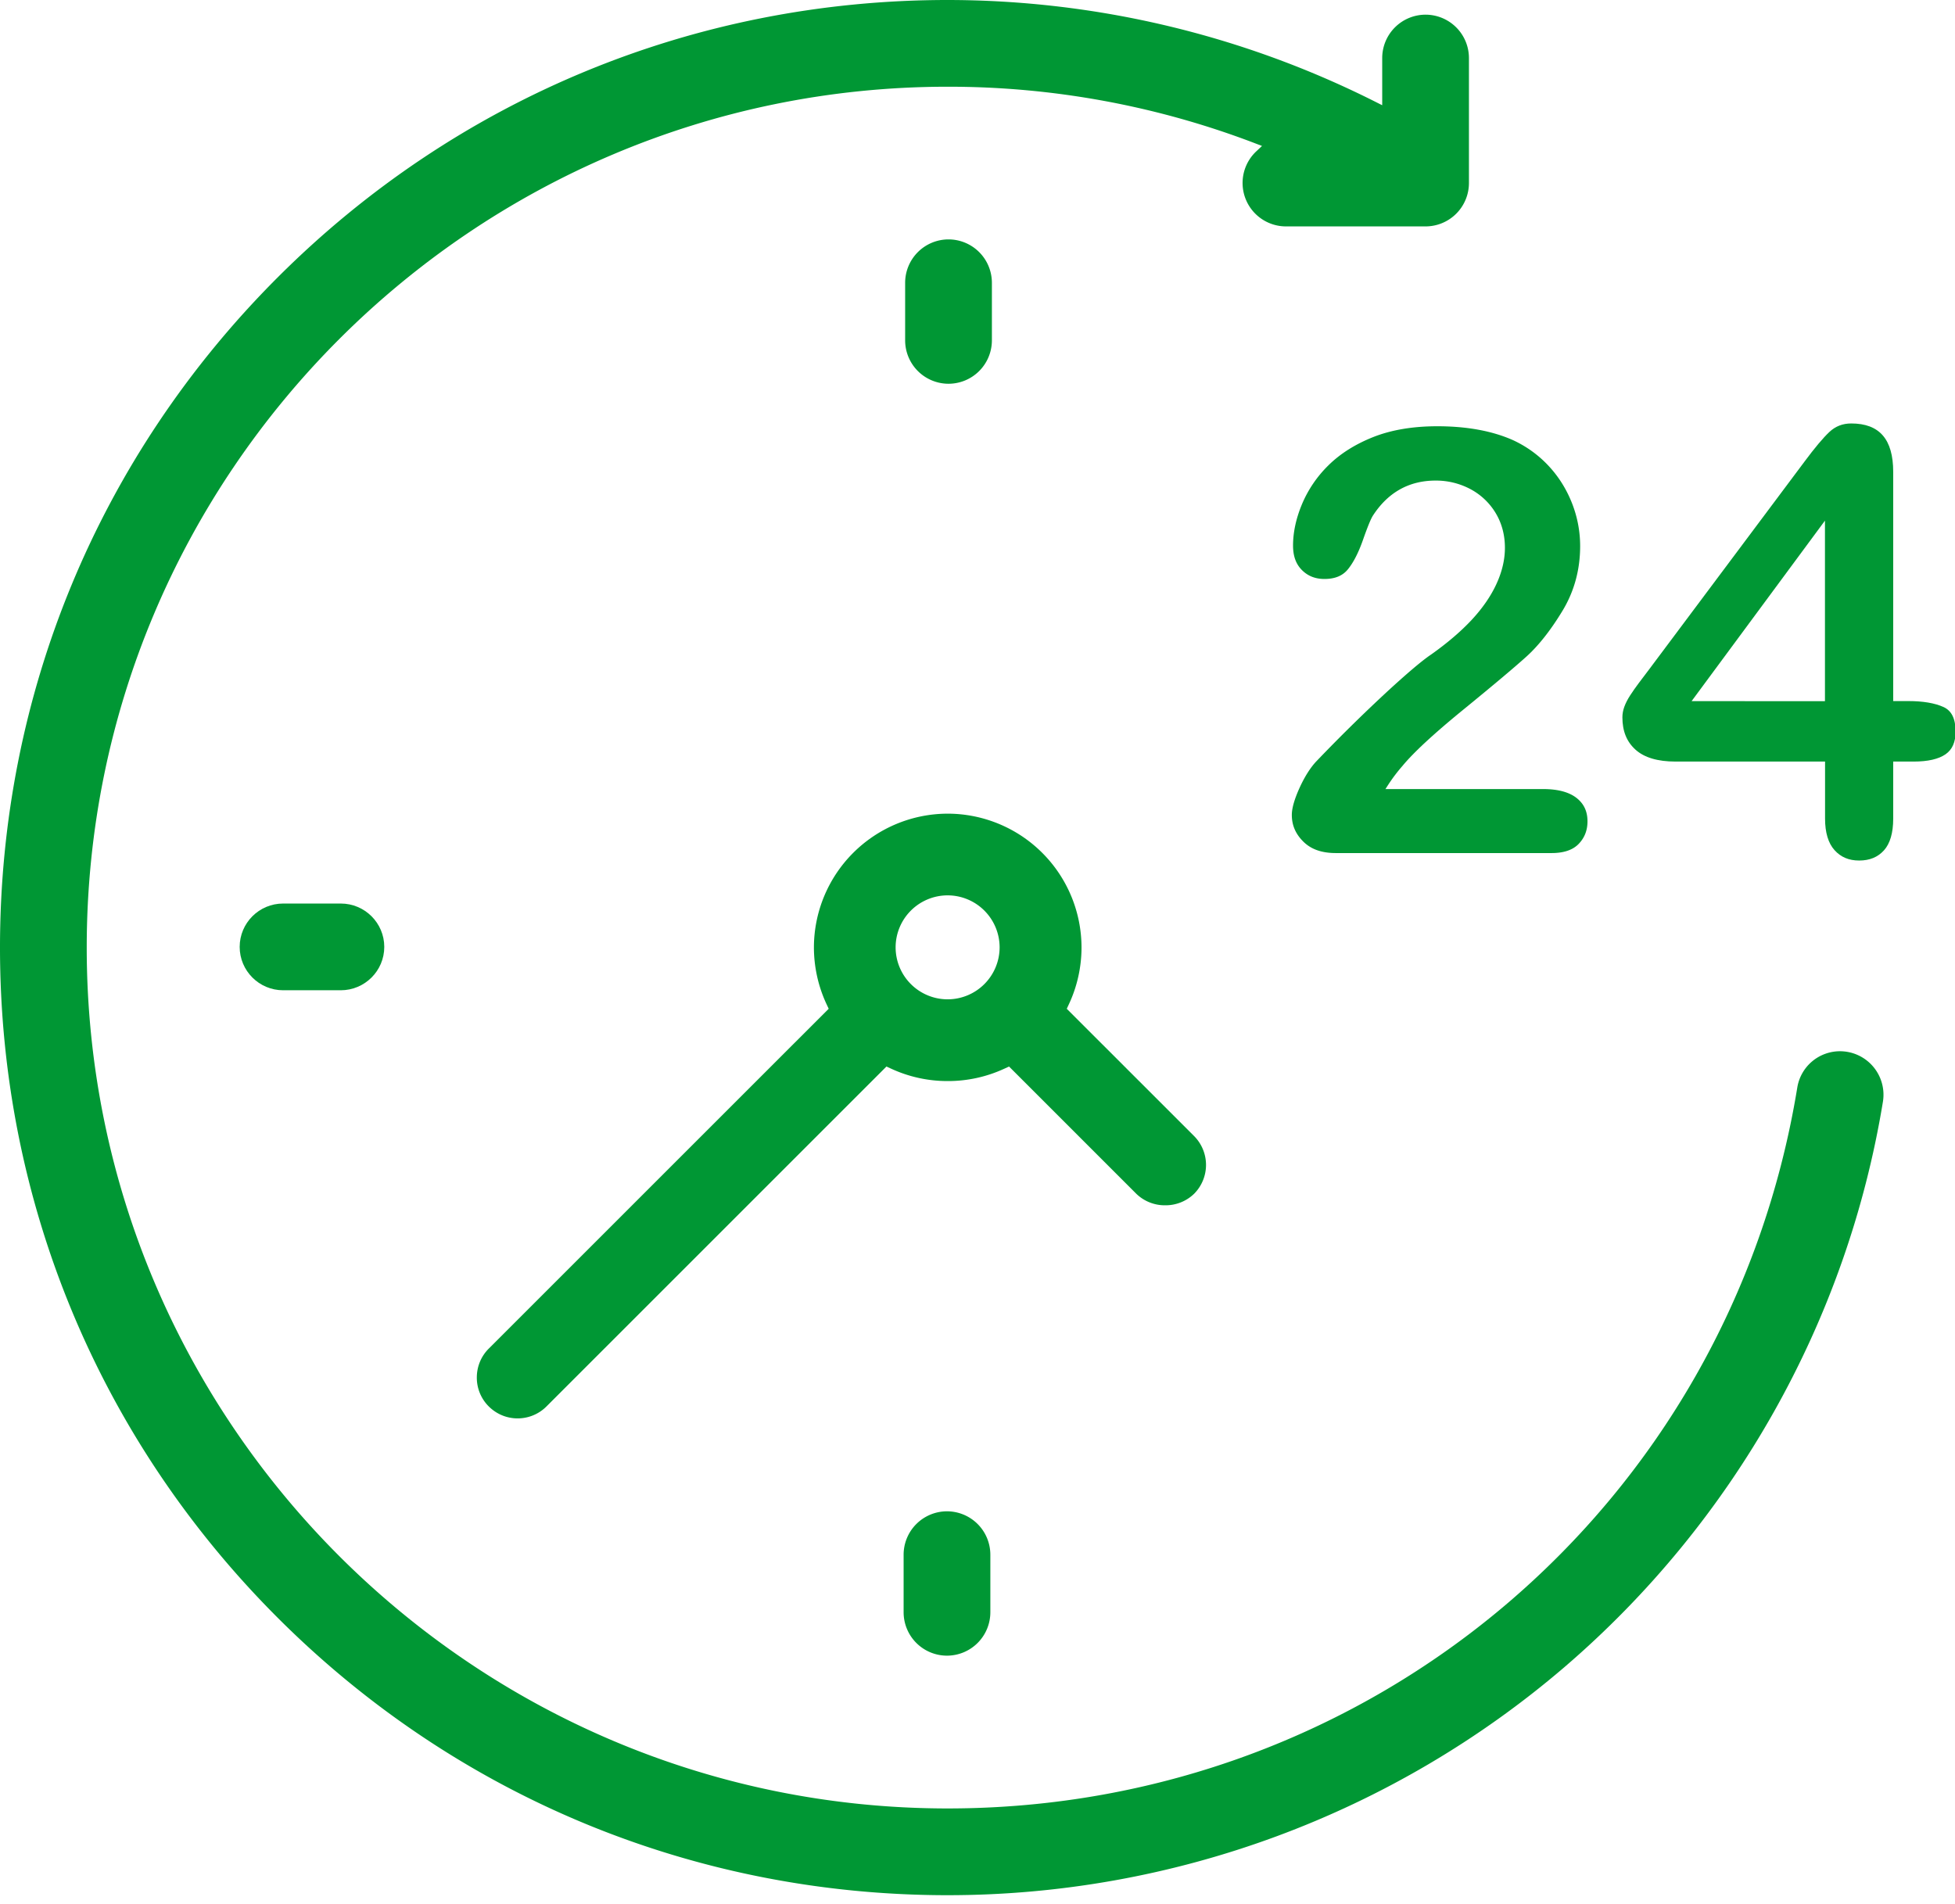 <?xml version="1.0" encoding="UTF-8"?> <svg xmlns="http://www.w3.org/2000/svg" width="77" height="75" viewBox="0 0 77 75"><defs><clipPath id="nkq6a"><path d="M63.9 16.68h13.122v17.216H63.9z"></path></clipPath></defs><g><g><g><path fill="#009734" d="M37.326 74.651c-9.971 0-19.345-3.883-26.394-10.933C3.882 56.667 0 47.294 0 37.325c0-9.969 3.882-19.342 10.932-26.394C17.981 3.881 27.354 0 37.326 0A37.505 37.505 0 0 1 54.15 3.999l.29.146V2.287A1.71 1.71 0 0 1 56.147.578a1.71 1.71 0 0 1 1.709 1.709v4.922a1.71 1.71 0 0 1-1.709 1.709h-5.5a1.71 1.71 0 0 1-1.173-2.951l.232-.218-.298-.114a33.79 33.79 0 0 0-12.082-2.219c-18.698 0-33.91 15.212-33.91 33.909s15.212 33.909 33.91 33.909c16.7 0 30.773-11.941 33.462-28.394a1.703 1.703 0 0 1 1.681-1.432 1.714 1.714 0 0 1 1.693 1.983c-1.414 8.638-5.87 16.55-12.549 22.28a37.336 37.336 0 0 1-24.287 8.98"></path></g><g><path fill="#009734" d="M11.15 39.006c-.943 0-1.71-.766-1.71-1.708s.767-1.708 1.71-1.708h2.273c.944 0 1.712.766 1.712 1.708s-.768 1.708-1.712 1.708z"></path></g><g><path fill="#009734" d="M37.297 65.216a1.71 1.71 0 0 1-1.707-1.708v-2.27a1.71 1.71 0 0 1 1.707-1.708 1.71 1.71 0 0 1 1.709 1.708v2.27a1.71 1.71 0 0 1-1.709 1.708"></path></g><g><path fill="#009734" d="M37.358 15.116a1.71 1.71 0 0 1-1.708-1.708v-2.27a1.71 1.71 0 0 1 1.708-1.708 1.71 1.71 0 0 1 1.709 1.708v2.27a1.71 1.71 0 0 1-1.709 1.708"></path></g><g><path fill="#009734" d="M20.387 55.87c-.428 0-.831-.168-1.137-.472a1.594 1.594 0 0 1-.47-1.137c0-.43.166-.834.469-1.138l13.39-13.388-.089-.19a5.313 5.313 0 0 1-.493-2.224 5.277 5.277 0 0 1 5.271-5.271 5.276 5.276 0 0 1 5.269 5.271c0 .764-.17 1.533-.492 2.223l-.089.191 5.014 5.013a1.612 1.612 0 0 1 0 2.276 1.613 1.613 0 0 1-1.137.452 1.61 1.61 0 0 1-1.137-.452l-5.014-5.014-.191.088a5.291 5.291 0 0 1-2.223.485 5.288 5.288 0 0 1-2.223-.485l-.191-.088-13.39 13.389a1.602 1.602 0 0 1-1.137.471m16.936-20.602a2.05 2.05 0 0 0-2.048 2.048 2.05 2.05 0 0 0 2.048 2.047 2.05 2.05 0 0 0 2.048-2.047 2.05 2.05 0 0 0-2.048-2.048"></path></g><g><path fill="#009734" d="M52.615 33.602c-.555 0-.973-.146-1.28-.449-.306-.302-.455-.647-.455-1.054 0-.261.102-.617.302-1.06.203-.445.427-.799.664-1.051a65.165 65.165 0 0 1 2.765-2.723c.816-.751 1.406-1.25 1.756-1.484.63-.446 1.166-.903 1.592-1.359.425-.456.754-.93.976-1.411.224-.483.338-.966.338-1.431 0-.508-.123-.97-.366-1.373a2.56 2.56 0 0 0-.997-.943 2.882 2.882 0 0 0-1.37-.334c-1.039 0-1.868.462-2.461 1.372-.082.123-.212.439-.398.968-.176.502-.377.892-.594 1.157-.208.255-.51.378-.922.378-.361 0-.651-.114-.887-.35-.237-.237-.35-.553-.35-.967 0-.516.116-1.063.35-1.623a4.686 4.686 0 0 1 1.045-1.537c.464-.458 1.058-.833 1.767-1.114.713-.282 1.561-.424 2.52-.424 1.157 0 2.157.182 2.972.543.525.241.992.575 1.389.994.397.419.71.91.932 1.462.22.55.333 1.129.333 1.721 0 .932-.234 1.789-.696 2.55-.464.767-.946 1.377-1.43 1.812-.487.438-1.296 1.118-2.472 2.078-1.157.944-1.964 1.69-2.398 2.217a6.535 6.535 0 0 0-.573.759l-.1.155h6.21c.576 0 1.017.117 1.313.347.293.228.435.529.435.925 0 .354-.114.645-.347.888-.23.24-.589.361-1.065.361z"></path></g><g><g></g><g clip-path="url(#nkq6a)"><path fill="#009734" d="M72.254 33.486c-.247-.276-.372-.694-.372-1.242v-2.246h-5.891c-.702 0-1.232-.158-1.576-.47-.346-.312-.515-.729-.515-1.275 0-.135.025-.273.075-.411.051-.141.128-.293.231-.452.107-.163.217-.321.331-.473l.427-.565 6.114-8.177c.395-.532.722-.922.974-1.16.241-.225.522-.335.86-.335 1.113 0 1.654.623 1.654 1.907v9.028h.596c.575 0 1.04.078 1.383.233.321.145.478.462.478.97 0 .415-.13.707-.396.893-.274.19-.697.287-1.258.287h-.803v2.246c0 .563-.123.984-.366 1.253-.244.268-.563.399-.976.399-.405 0-.722-.134-.97-.41zm-.376-5.867v-7.111l-5.253 7.11z"></path></g></g></g></g></svg> 